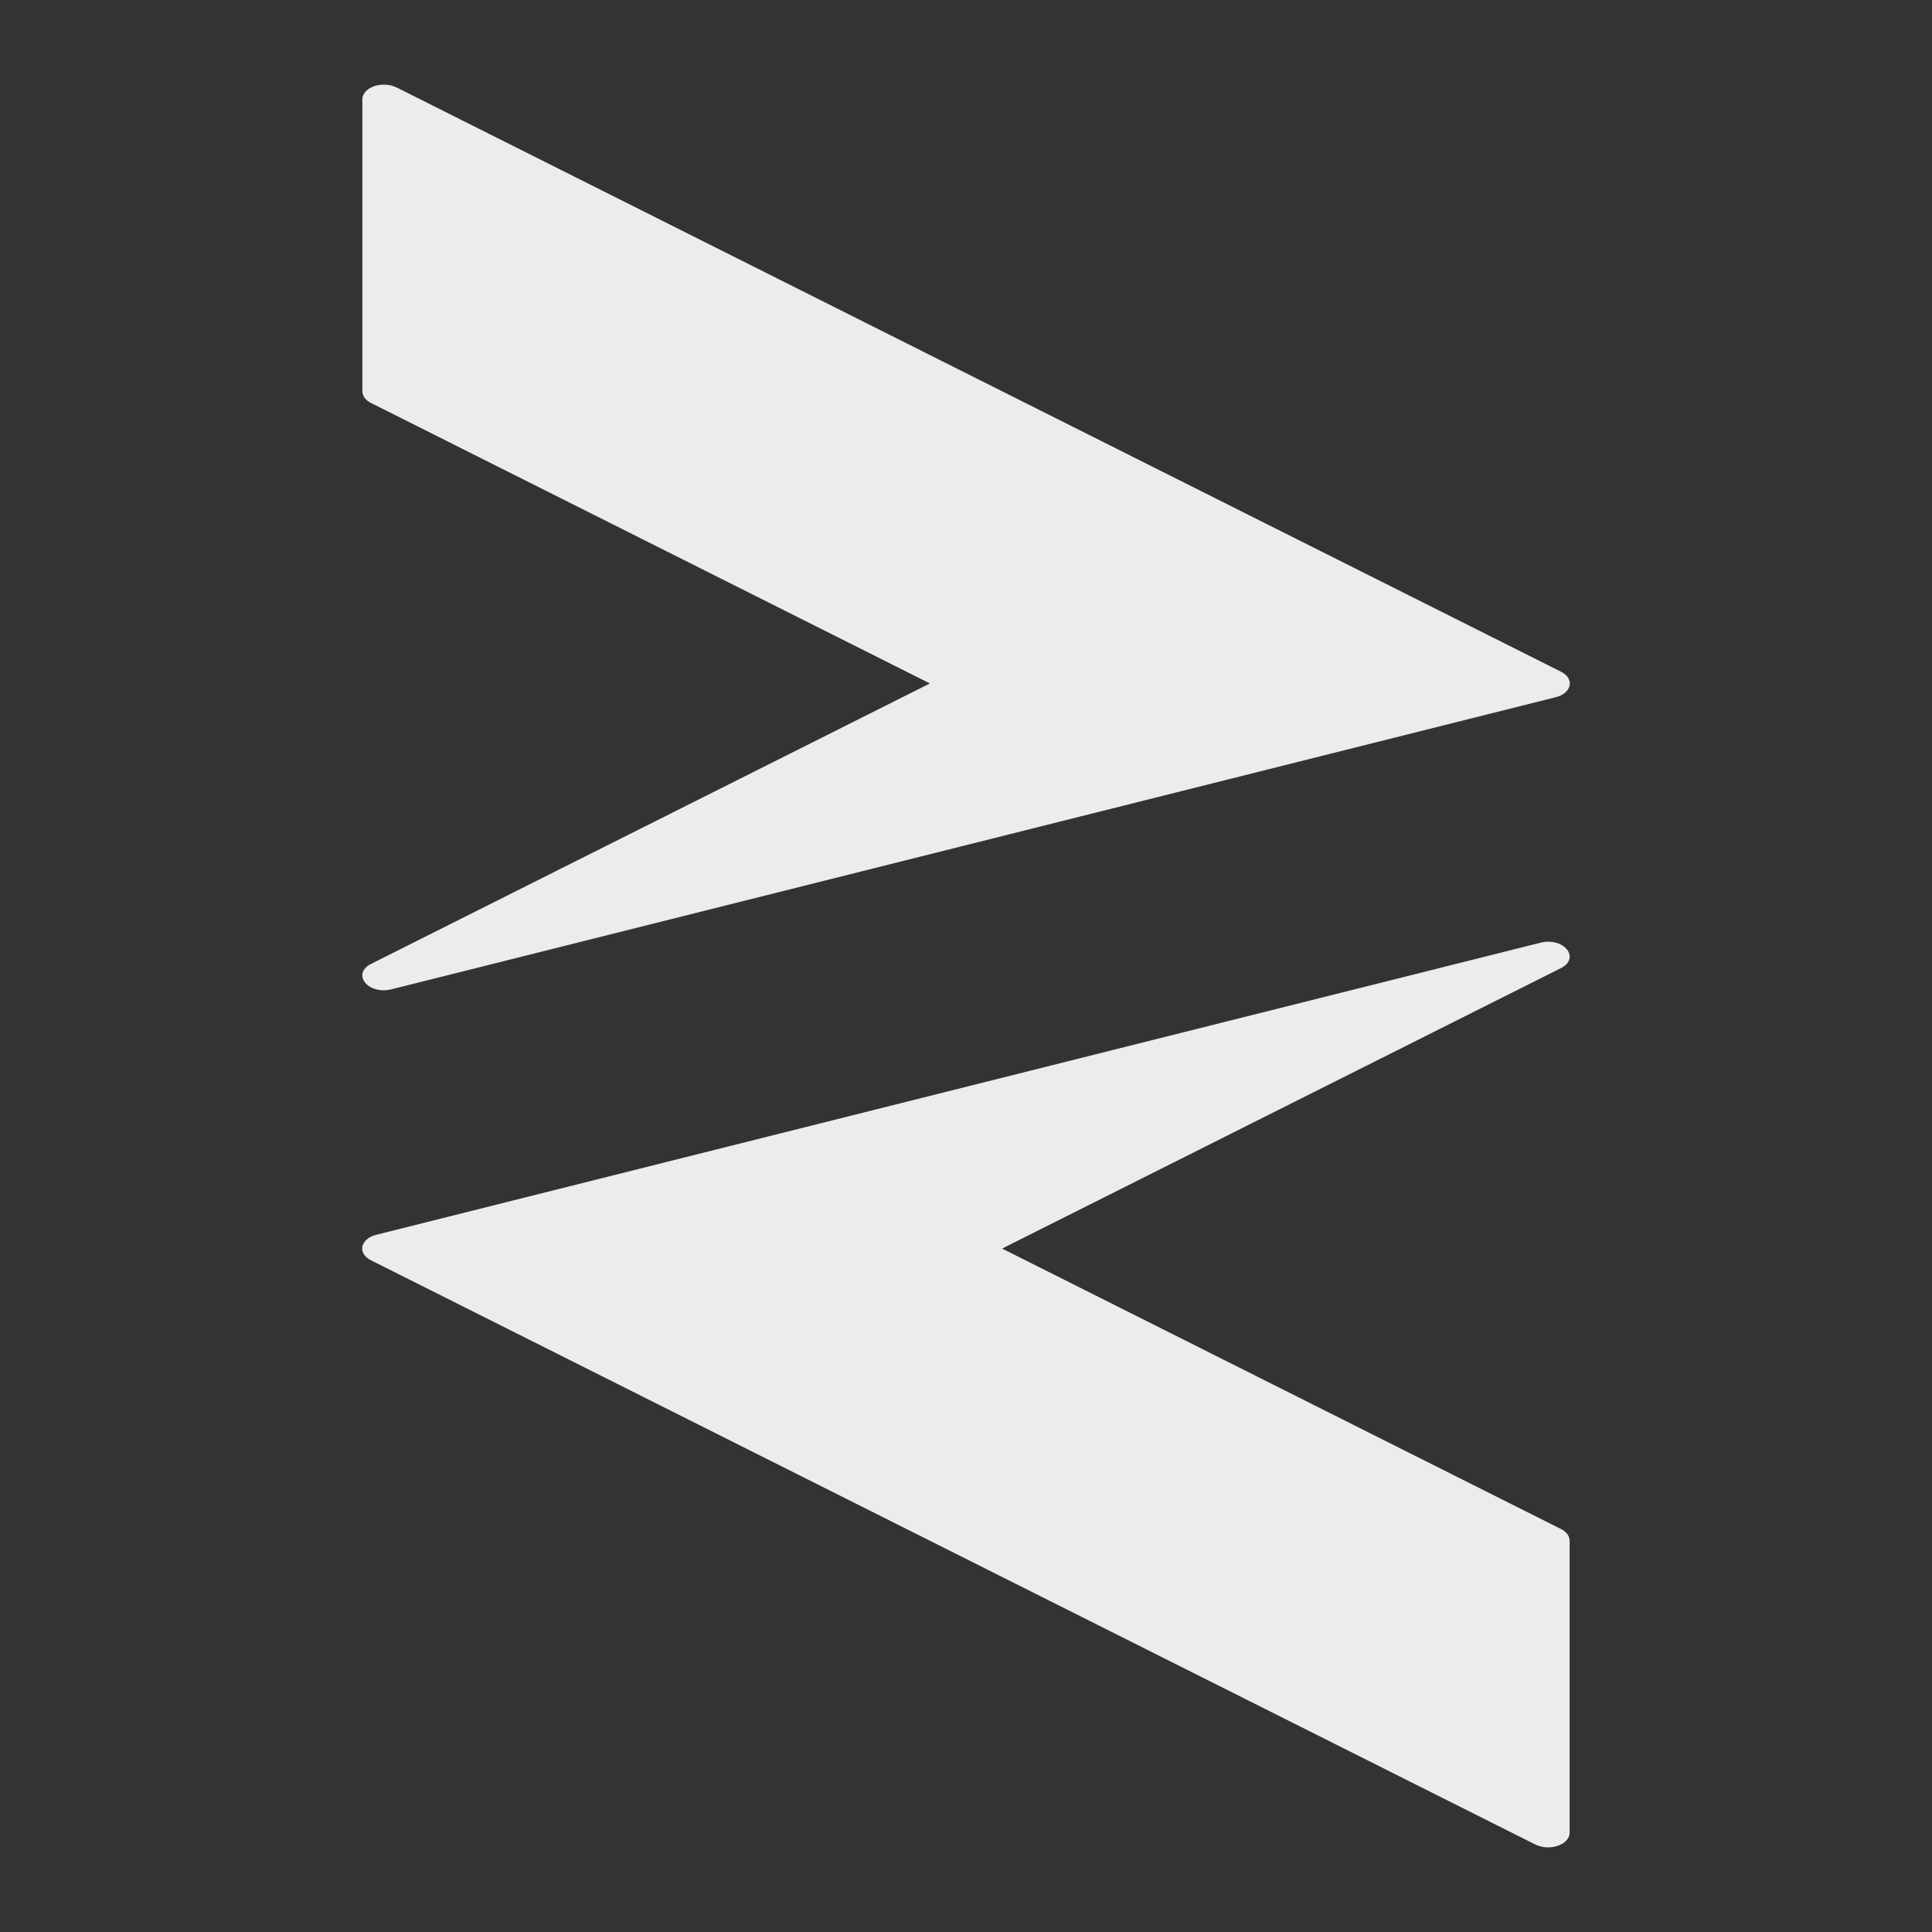 
<!-- Created with Inkscape (http://www.inkscape.org/) -->
<svg xmlns="http://www.w3.org/2000/svg" viewBox="0 0 16 16">
 <rect x="0" y="0" width="16" height="16" fill="#333333" stroke="none"/>
 <path style="visibility:visible;shape-rendering:auto;color-interpolation-filters:linearRGB;fill:#ececec;opacity:1;image-rendering:auto;fill-opacity:1;text-rendering:auto;stroke:none;display:inline;color:#000;fill-rule:evenodd;color-rendering:auto;color-interpolation:sRGB" d="m 3.187 0.701 c -0.101 -0.003 -0.186 0.052 -0.186 0.121 l 0 2.419 c 0 0.038 0.027 0.075 0.073 0.097 l 4.627 2.322 -4.627 2.322 c -0.166 0.083 -0.026 0.259 0.168 0.211 l 9.642 -2.419 c 0.133 -0.033 0.158 -0.154 0.044 -0.211 l -9.642 -4.838 c -0.029 -0.014 -0.063 -0.023 -0.099 -0.024 z"/>
 <path style="visibility:visible;shape-rendering:auto;color-interpolation-filters:linearRGB;fill:#ececec;opacity:1;image-rendering:auto;fill-opacity:1;text-rendering:auto;stroke:none;display:inline;color:#000;fill-rule:evenodd;color-rendering:auto;color-interpolation:sRGB" d="m 12.813 15.299 c 0.101 0.003 0.186 -0.052 0.186 -0.121 l 0 -2.419 c 0 -0.038 -0.027 -0.075 -0.073 -0.097 l -4.627 -2.322 4.627 -2.322 c 0.166 -0.083 0.026 -0.259 -0.168 -0.211 l -9.642 2.419 c -0.133 0.033 -0.158 0.154 -0.044 0.211 l 9.642 4.838 c 0.029 0.014 0.063 0.023 0.099 0.024 z"/>
</svg>
